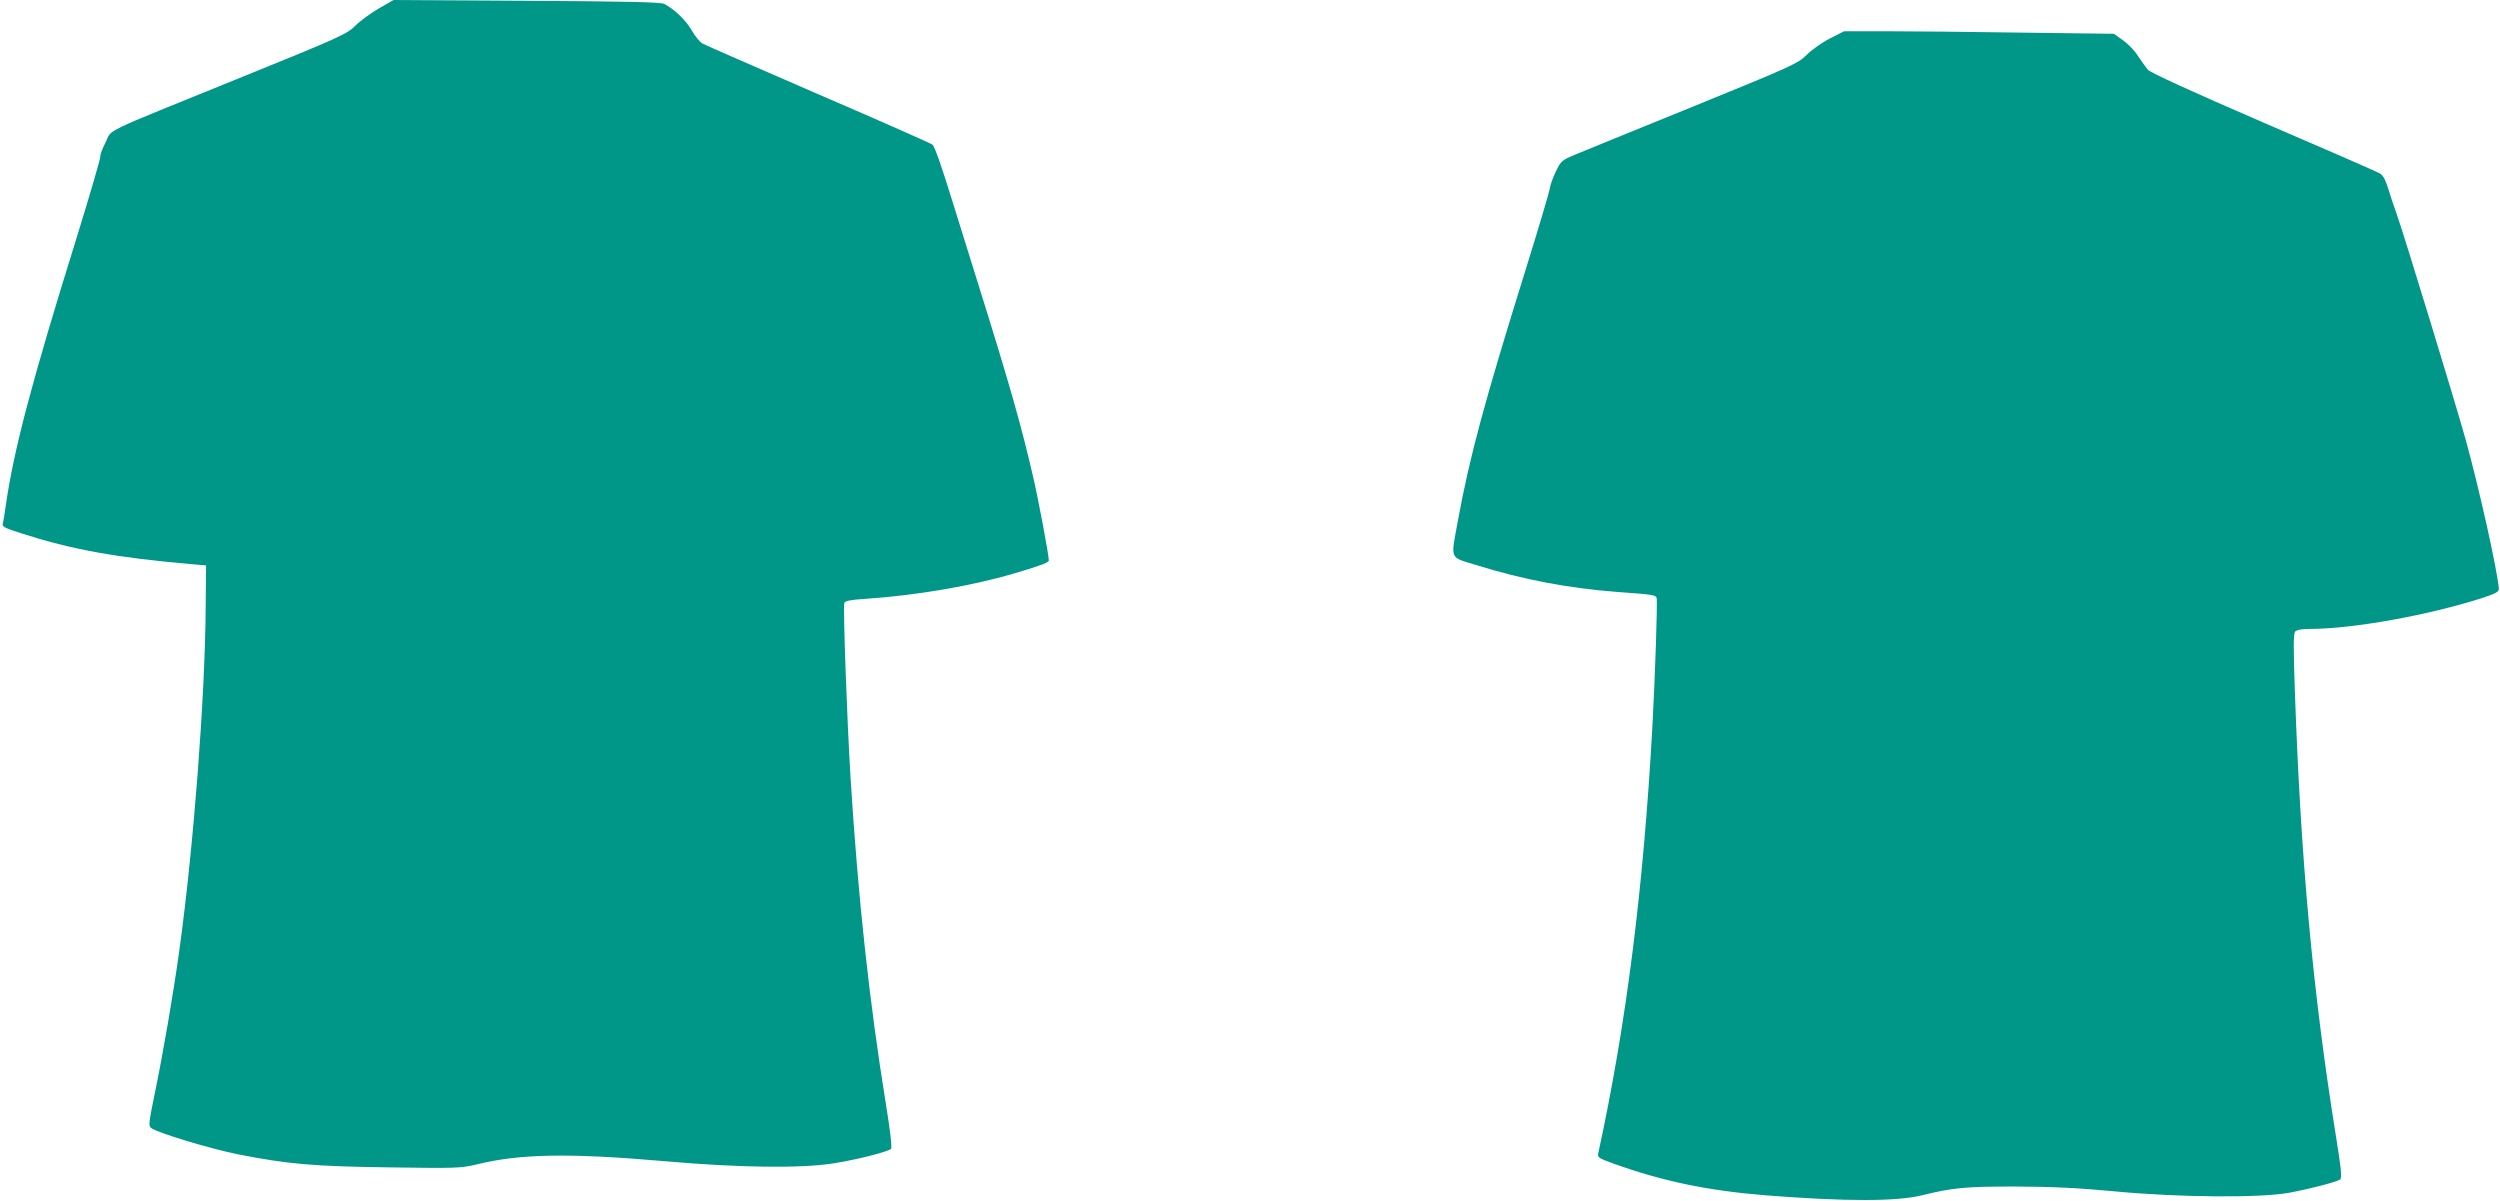 <?xml version="1.0" standalone="no"?>
<!DOCTYPE svg PUBLIC "-//W3C//DTD SVG 20010904//EN"
 "http://www.w3.org/TR/2001/REC-SVG-20010904/DTD/svg10.dtd">
<svg version="1.0" xmlns="http://www.w3.org/2000/svg"
 width="1280pt" height="615pt" viewBox="0 0 1280 615"
 preserveAspectRatio="xMidYMid meet">
<g transform="translate(0,615) scale(0.1,-0.1)"
fill="#009688" stroke="none">
<path d="M1940 6107 c-41 -24 -95 -63 -120 -88 -43 -43 -74 -58 -595 -269
-729 -296 -648 -257 -685 -330 -17 -33 -28 -65 -26 -69 3 -5 -53 -196 -124
-426 -227 -728 -319 -1077 -360 -1360 -6 -44 -13 -88 -16 -97 -4 -14 13 -23
93 -48 261 -84 483 -124 868 -158 l80 -7 -2 -217 c-3 -460 -62 -1225 -134
-1748 -30 -220 -85 -538 -125 -731 -33 -161 -35 -174 -19 -185 34 -25 300
-105 443 -134 254 -50 386 -62 777 -67 341 -5 366 -4 445 15 221 55 474 59
960 17 381 -34 704 -38 870 -11 115 18 277 59 292 74 6 6 -4 92 -26 228 -86
530 -143 1062 -181 1669 -19 311 -39 879 -32 898 4 11 32 16 109 21 263 18
549 67 767 132 138 41 171 54 171 65 0 26 -54 316 -81 430 -58 252 -119 468
-271 954 -50 160 -110 353 -134 430 -62 202 -98 303 -109 314 -5 5 -266 121
-580 256 -313 136 -582 253 -596 261 -15 7 -40 38 -57 68 -29 51 -89 109 -141
136 -18 9 -189 13 -705 16 l-681 4 -75 -43z"/>
<path d="M9369 5953 c-41 -21 -94 -59 -119 -84 -44 -44 -72 -57 -580 -264
-294 -119 -567 -231 -606 -247 -67 -28 -72 -32 -98 -86 -15 -31 -29 -70 -31
-87 -2 -16 -58 -205 -125 -420 -209 -670 -285 -952 -345 -1278 -38 -208 -46
-187 93 -230 240 -75 474 -119 725 -138 180 -13 194 -15 199 -31 5 -17 -8
-410 -22 -663 -46 -827 -133 -1516 -276 -2176 -6 -25 -2 -28 78 -57 248 -89
480 -138 778 -162 409 -32 670 -32 800 0 159 39 220 45 480 45 190 -1 320 -7
510 -25 329 -31 741 -34 890 -7 107 20 238 54 260 67 12 7 9 43 -23 242 -115
719 -177 1392 -207 2251 -8 226 -8 302 1 313 8 9 33 14 78 14 217 0 603 70
876 157 74 24 90 33 89 49 -7 92 -99 507 -170 764 -56 199 -319 1061 -355
1160 -11 30 -30 86 -41 123 -16 51 -28 72 -47 81 -14 8 -282 125 -596 260
-361 156 -577 255 -588 269 -10 12 -33 44 -51 71 -17 28 -53 64 -78 81 l-45
32 -474 6 c-261 4 -571 7 -690 7 l-217 0 -73 -37z"/>
</g>
</svg>
